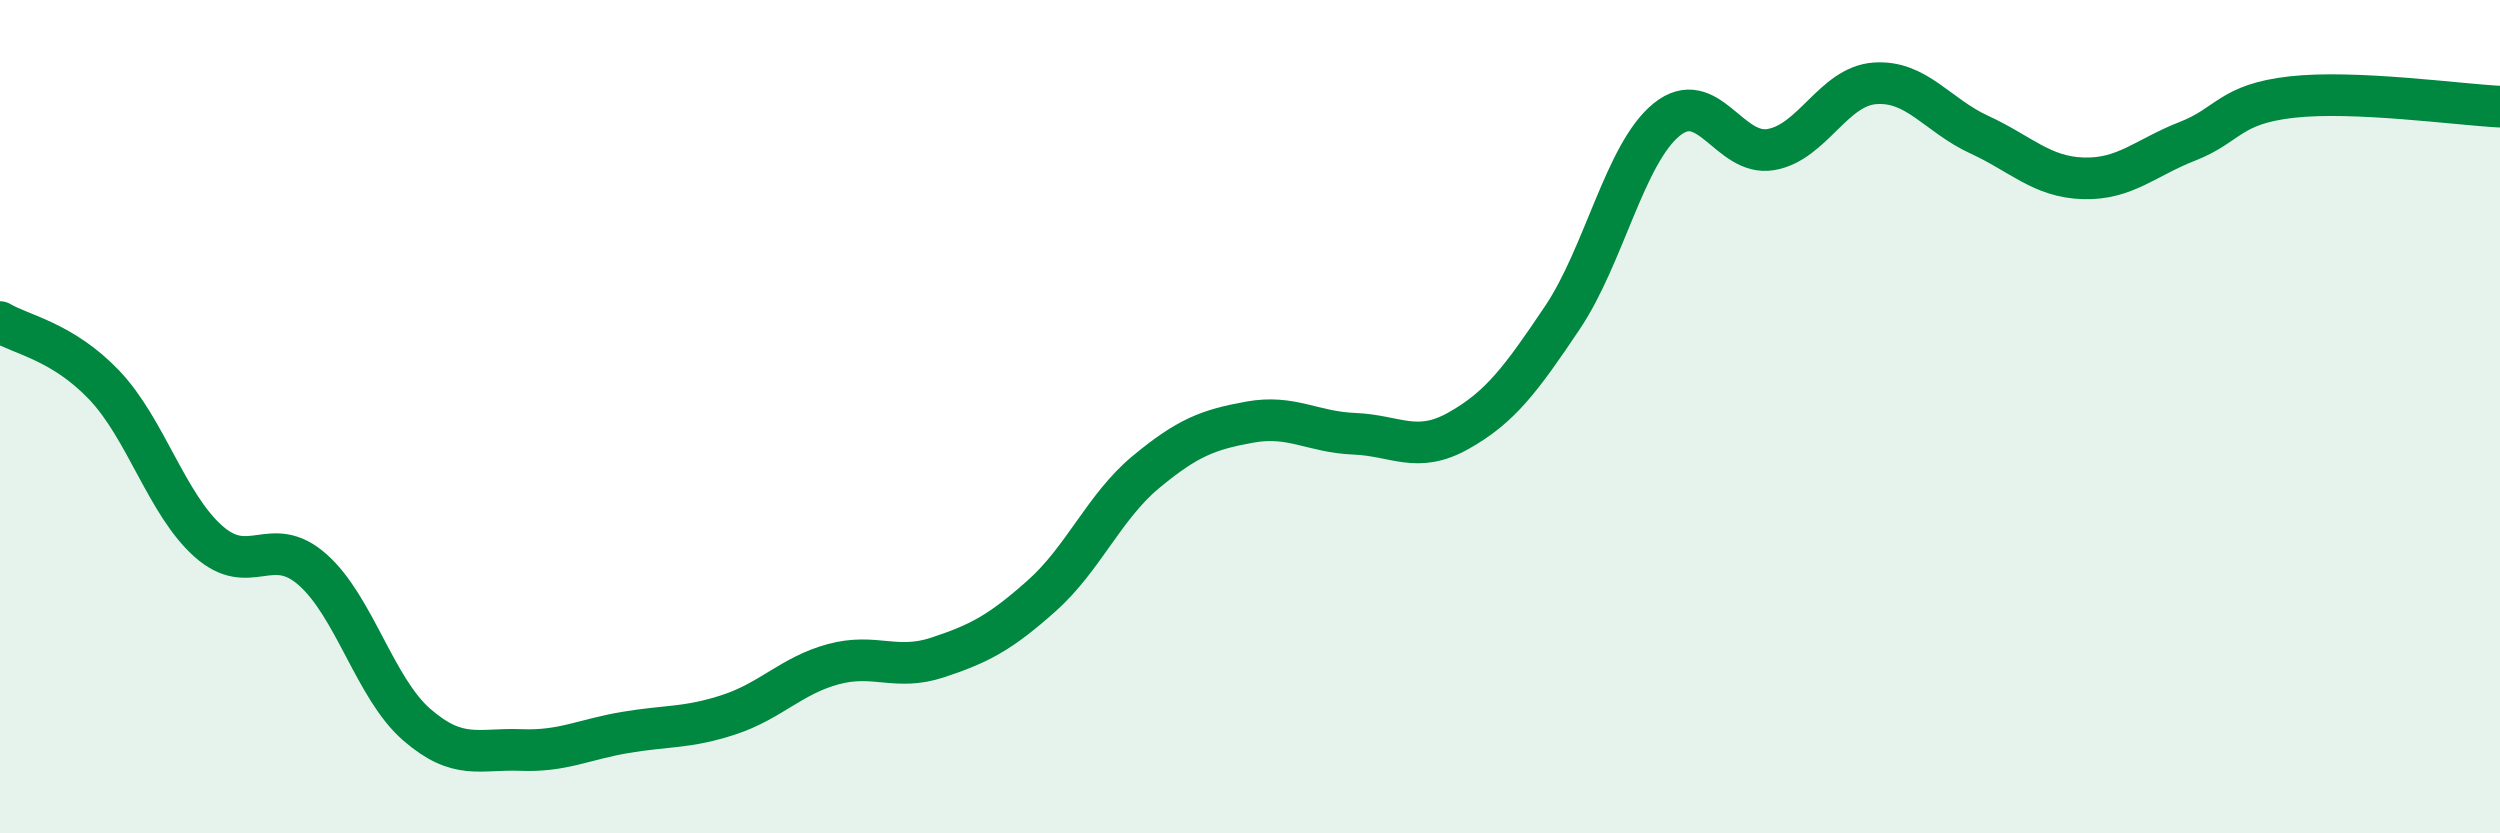 
    <svg width="60" height="20" viewBox="0 0 60 20" xmlns="http://www.w3.org/2000/svg">
      <path
        d="M 0,7.73 C 0.5,8.03 1.5,8.19 2.5,9.24 C 3.5,10.29 4,12.1 5,12.99 C 6,13.88 6.5,12.79 7.5,13.67 C 8.5,14.55 9,16.52 10,17.39 C 11,18.26 11.5,17.96 12.5,18 C 13.5,18.04 14,17.75 15,17.58 C 16,17.41 16.5,17.48 17.5,17.15 C 18.5,16.82 19,16.21 20,15.94 C 21,15.67 21.5,16.11 22.5,15.78 C 23.5,15.45 24,15.19 25,14.3 C 26,13.41 26.5,12.16 27.5,11.33 C 28.5,10.5 29,10.31 30,10.13 C 31,9.95 31.5,10.37 32.5,10.41 C 33.5,10.45 34,10.9 35,10.34 C 36,9.78 36.5,9.11 37.5,7.62 C 38.5,6.13 39,3.68 40,2.87 C 41,2.06 41.5,3.76 42.5,3.59 C 43.5,3.42 44,2.07 45,2 C 46,1.93 46.5,2.77 47.5,3.23 C 48.5,3.69 49,4.25 50,4.28 C 51,4.31 51.5,3.78 52.5,3.39 C 53.5,3 53.5,2.5 55,2.33 C 56.5,2.16 59,2.51 60,2.56L60 20L0 20Z"
        fill="#008740"
        opacity="0.1"
        stroke-linecap="round"
        stroke-linejoin="round"
      />
      <path
        d="M 0,7.73 C 0.5,8.03 1.5,8.19 2.5,9.24 C 3.5,10.29 4,12.1 5,12.99 C 6,13.88 6.5,12.79 7.5,13.67 C 8.5,14.55 9,16.52 10,17.39 C 11,18.26 11.5,17.96 12.5,18 C 13.5,18.04 14,17.75 15,17.58 C 16,17.41 16.5,17.48 17.5,17.15 C 18.5,16.82 19,16.21 20,15.94 C 21,15.67 21.5,16.11 22.5,15.78 C 23.5,15.45 24,15.19 25,14.3 C 26,13.41 26.5,12.16 27.5,11.33 C 28.5,10.5 29,10.31 30,10.13 C 31,9.95 31.5,10.37 32.5,10.41 C 33.5,10.45 34,10.9 35,10.34 C 36,9.78 36.5,9.11 37.5,7.62 C 38.5,6.13 39,3.68 40,2.87 C 41,2.06 41.5,3.76 42.5,3.59 C 43.5,3.42 44,2.07 45,2 C 46,1.93 46.5,2.77 47.5,3.23 C 48.5,3.69 49,4.25 50,4.28 C 51,4.31 51.5,3.78 52.5,3.39 C 53.5,3 53.5,2.5 55,2.33 C 56.5,2.16 59,2.51 60,2.56"
        stroke="#008740"
        stroke-width="1"
        fill="none"
        stroke-linecap="round"
        stroke-linejoin="round"
      />
    </svg>
  